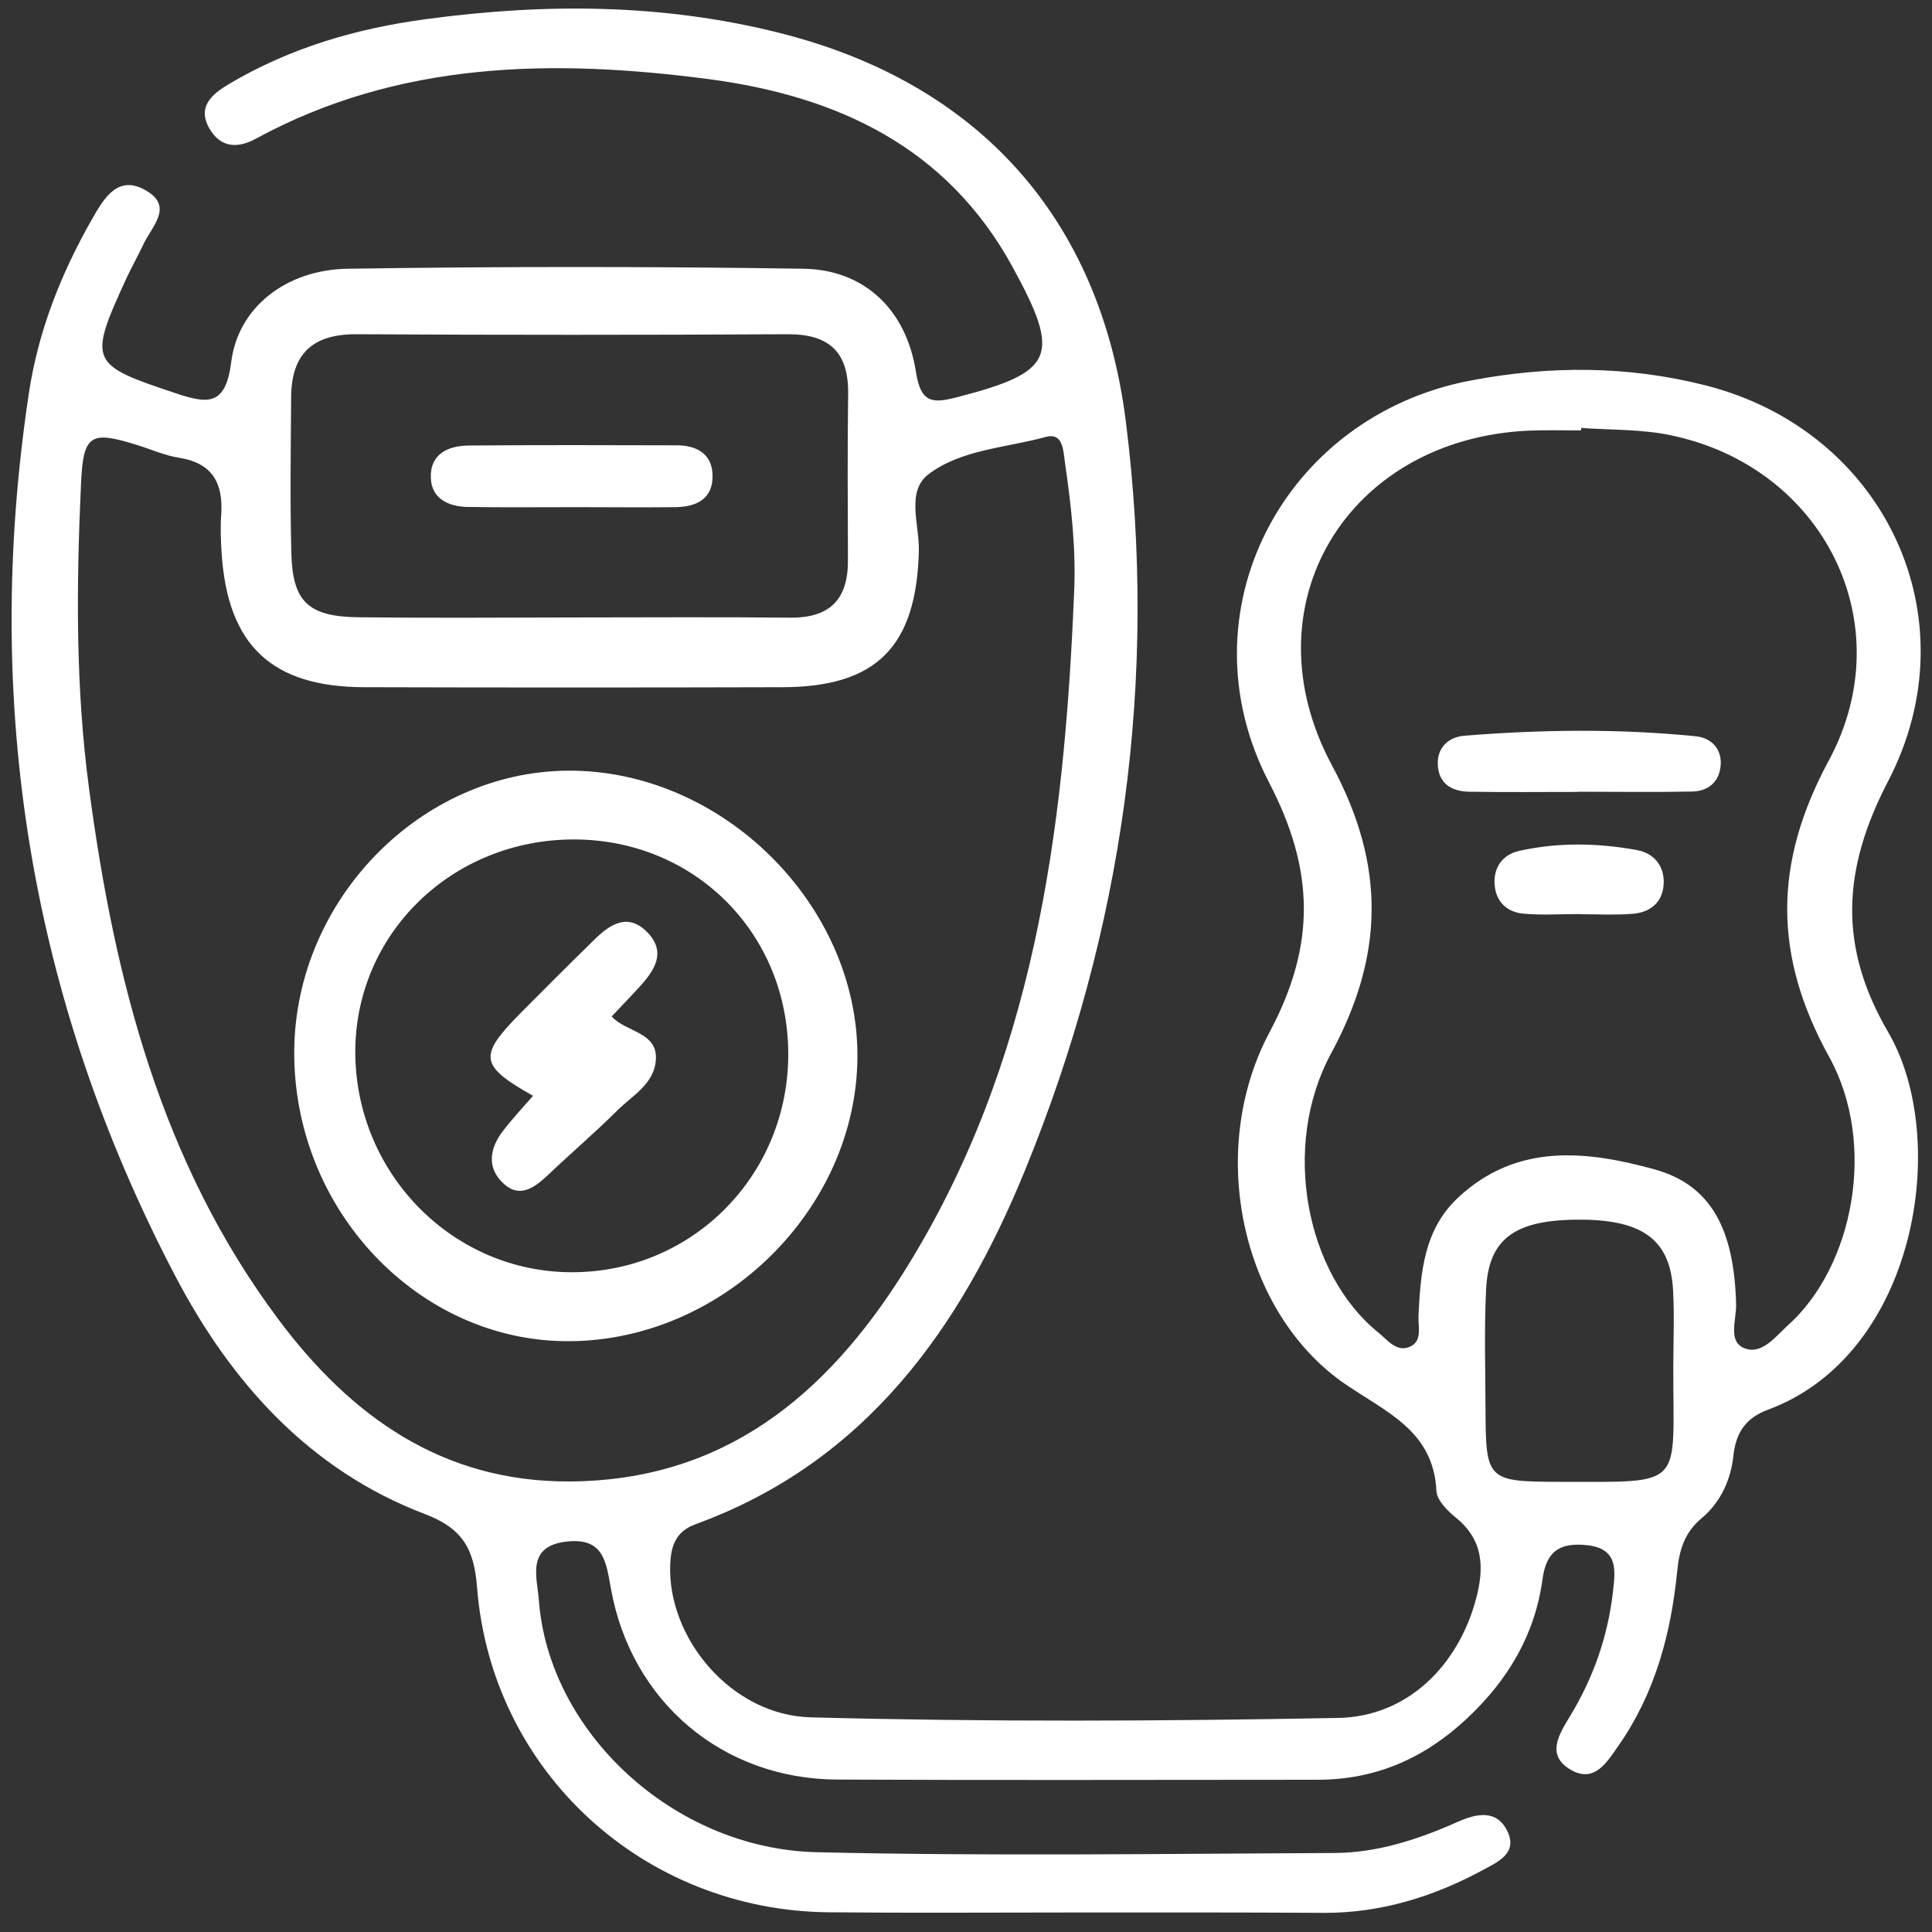 <?xml version="1.0" encoding="utf-8"?>
<!-- Generator: Adobe Illustrator 24.1.2, SVG Export Plug-In . SVG Version: 6.00 Build 0)  -->
<svg version="1.1" id="Layer_1" xmlns="http://www.w3.org/2000/svg" xmlns:xlink="http://www.w3.org/1999/xlink" x="0px" y="0px"
	 viewBox="0 0 100 100" style="enable-background:new 0 0 100 100;" xml:space="preserve">
<rect x="0" y="0" width="100" height="100" fill="#333333" stroke="none"/>
<style type="text/css">
	.st0{fill:#FFFFFF;}
</style>
<g>
	<path class="st0" d="M55.46,98.99c-4.18,0-8.36,0.03-12.54-0.01c-9.62-0.08-17.49-7.3-18.23-16.84c-0.15-1.97-0.76-3.04-2.69-3.77
		c-5.98-2.27-10.04-6.82-12.91-12.29C1.55,51.7-0.93,36.39,1.5,20.32c0.48-3.18,1.66-6.17,3.26-8.97c0.62-1.09,1.35-2.36,2.83-1.47
		c1.39,0.83,0.27,1.84-0.16,2.75c-0.28,0.59-0.6,1.17-0.88,1.76c-2,4.35-1.91,4.48,2.53,5.96c1.7,0.57,2.6,0.66,2.89-1.62
		c0.35-2.81,2.83-4.77,6.02-4.82c7.87-0.12,15.74-0.12,23.61,0c3.12,0.05,5.31,2.1,5.81,5.35c0.25,1.59,0.84,1.63,2.09,1.31
		c5.08-1.31,5.45-2.12,2.9-6.77c-3.39-6.19-9.05-8.82-15.68-9.7c-8.08-1.06-16.05-0.96-23.48,3.08c-0.9,0.49-1.77,0.49-2.36-0.46
		c-0.73-1.18,0.1-1.85,0.97-2.37c3.15-1.87,6.6-2.88,10.21-3.36c6.14-0.83,12.26-0.81,18.31,0.72c10.27,2.59,16.57,9.58,17.9,20.08
		c1.68,13.36-0.12,26.32-5.21,38.77c-3.35,8.2-8.26,15.12-17.05,18.33c-1.01,0.37-1.28,1.08-1.32,2.09
		c-0.15,3.79,3.15,7.81,7.29,7.91c9.09,0.24,18.2,0.2,27.29,0.03c3.57-0.07,6.2-2.69,7.13-6.16c0.43-1.62,0.39-3.06-1.06-4.22
		c-0.43-0.35-0.96-0.89-0.99-1.36c-0.15-3.13-2.6-4.08-4.75-5.56c-5.29-3.64-7.2-11.97-3.89-18.19c2.41-4.52,2.34-8.4-0.04-12.96
		C61.13,31.7,66.42,21.55,76.1,19.7c4.08-0.78,8.15-0.78,12.19,0.25c9.24,2.35,13.85,12.02,9.43,20.5
		c-2.35,4.52-2.59,8.52,0.01,12.97c3.24,5.54,1.49,16.7-6.23,19.55c-1.1,0.41-1.65,1.14-1.78,2.38c-0.13,1.22-0.65,2.4-1.63,3.22
		c-0.89,0.74-1.17,1.63-1.28,2.77c-0.32,3.21-1.14,6.29-3.02,8.99c-0.62,0.89-1.27,2-2.51,1.26c-1.28-0.76-0.57-1.84-0.01-2.77
		c1.21-1.99,1.96-4.15,2.22-6.46c0.12-1.06,0.28-2.2-1.33-2.38c-1.37-0.15-2.12,0.26-2.32,1.76c-0.39,2.86-1.77,5.2-3.9,7.2
		c-2.21,2.07-4.73,3.18-7.75,3.18c-8.28,0-16.56,0.03-24.84-0.01c-5.94-0.02-10.68-4.02-11.73-9.89c-0.25-1.39-0.38-2.64-2.28-2.43
		c-2.12,0.23-1.54,1.85-1.45,3.01c0.49,6.83,6.96,12.89,14.37,13.07c8.93,0.21,17.87,0.08,26.81,0.04c2.24-0.01,4.36-0.71,6.4-1.62
		c0.97-0.43,2.02-0.64,2.56,0.51c0.53,1.13-0.5,1.57-1.29,2c-2.56,1.38-5.28,2.22-8.22,2.21C64.16,98.98,59.81,98.99,55.46,98.99z
		 M55.59,30.79c0.12-2.31-0.14-4.59-0.47-6.86c-0.09-0.64-0.1-1.57-1.01-1.31c-2.04,0.56-4.33,0.64-6.03,1.91
		c-1.2,0.89-0.49,2.63-0.52,3.97c-0.12,4.94-2.16,7.06-7.06,7.07c-7.21,0.02-14.42,0.02-21.64,0c-4.8-0.01-7.08-2.17-7.39-6.95
		c-0.04-0.65-0.07-1.31-0.02-1.97c0.11-1.63-0.44-2.68-2.19-2.96c-0.72-0.11-1.41-0.42-2.11-0.64c-2.48-0.78-2.85-0.59-2.96,2.06
		C3.95,30.36,3.91,35.6,4.61,40.82c1.31,9.85,3.72,19.34,9.8,27.47c3.74,5.01,8.49,8.42,15.07,8.39
		c7.99-0.04,13.29-4.47,17.29-10.82C53.51,55.14,55.08,43.09,55.59,30.79z M81.84,22.15c0,0.04,0,0.09-0.01,0.13
		c-0.9,0-1.8-0.03-2.7,0.01c-9.4,0.42-14.64,9.06-10.18,17.34c2.78,5.17,2.69,9.83-0.05,14.89c-2.61,4.81-1.31,11.42,2.44,14.45
		c0.49,0.39,0.97,1.08,1.69,0.71c0.59-0.3,0.37-1.02,0.39-1.57c0.11-2.23,0.27-4.46,2.05-6.12c3.04-2.85,6.68-2.43,10.18-1.46
		c2.96,0.82,4.12,3.17,4.21,7c0.02,0.77-0.44,1.9,0.42,2.25c0.9,0.37,1.61-0.59,2.26-1.18c3.41-3.06,4.62-9.4,2.14-13.89
		c-2.89-5.23-2.9-10.01-0.03-15.33c3.84-7.11-0.29-15.22-8.17-16.85C84.98,22.21,83.39,22.26,81.84,22.15z M29.37,31.96
		c3.84,0,7.69-0.03,11.53,0.01c2.07,0.02,3-0.96,2.99-2.98c-0.01-2.86-0.03-5.73,0.01-8.59c0.03-2.16-0.96-3.11-3.13-3.1
		c-7.44,0.04-14.89,0.04-22.33,0c-2.25-0.01-3.35,1.01-3.37,3.23c-0.02,2.7-0.06,5.4,0.01,8.1c0.06,2.53,0.89,3.29,3.49,3.32
		C22.17,31.99,25.77,31.97,29.37,31.96z M86.61,70.73c0-1.31,0.06-2.61-0.01-3.91c-0.13-2.6-1.52-3.66-4.7-3.69
		c-3.45-0.03-4.85,0.94-4.98,3.61c-0.1,2.03-0.04,4.08-0.03,6.12c0.01,3.76,0.07,3.83,3.83,3.84C87.3,76.7,86.59,77.05,86.61,70.73z
		"/>
	<path class="st0" d="M44.38,54.72c-0.05,7.85-6.92,14.64-14.88,14.7c-7.83,0.06-14.35-6.82-14.27-15.07
		c0.08-7.79,6.54-14.4,14.15-14.46C37.36,39.83,44.43,46.82,44.38,54.72z M29.65,65.85c6.23-0.02,11.18-5.06,11.15-11.34
		c-0.03-6.23-4.86-11.05-11.08-11.06c-6.35-0.01-11.39,4.93-11.33,11.11C18.46,60.82,23.5,65.88,29.65,65.85z"/>
	<path class="st0" d="M81.68,40.99c-1.88,0-3.76,0.02-5.64-0.01c-0.92-0.02-1.6-0.43-1.62-1.45c-0.02-0.9,0.62-1.39,1.38-1.45
		c3.99-0.32,7.99-0.37,11.98,0.03c0.79,0.08,1.36,0.65,1.28,1.53c-0.08,0.86-0.67,1.32-1.49,1.33c-1.96,0.04-3.92,0.01-5.89,0.01
		C81.68,40.98,81.68,40.99,81.68,40.99z"/>
	<path class="st0" d="M81.79,47.31c-0.98,0-1.97,0.07-2.94-0.02c-0.8-0.07-1.38-0.56-1.48-1.41c-0.11-0.95,0.39-1.65,1.27-1.84
		c2.02-0.45,4.07-0.41,6.09-0.04c0.88,0.16,1.44,0.83,1.38,1.77c-0.06,0.97-0.72,1.46-1.62,1.53c-0.89,0.07-1.8,0.02-2.7,0.02
		C81.79,47.32,81.79,47.31,81.79,47.31z"/>
	<path class="st0" d="M29.83,26.25c-1.88,0-3.75,0.02-5.63-0.01c-0.98-0.02-1.86-0.42-1.9-1.5c-0.05-1.24,0.89-1.67,1.96-1.68
		c3.59-0.03,7.18-0.02,10.76-0.01c1,0,1.82,0.41,1.86,1.51c0.05,1.25-0.82,1.68-1.93,1.69C33.26,26.27,31.54,26.25,29.83,26.25z"/>
	<path class="st0" d="M27.59,56.72c-2.78-1.57-2.84-2.06-0.65-4.28c1.27-1.28,2.54-2.55,3.83-3.81c0.82-0.81,1.75-1.4,2.75-0.36
		c0.98,1.02,0.36,1.95-0.4,2.79c-0.44,0.48-0.89,0.95-1.46,1.55c0.73,0.82,2.35,0.79,2.29,2.2c-0.06,1.29-1.21,1.88-2,2.67
		c-1.16,1.15-2.41,2.22-3.59,3.34c-0.71,0.67-1.48,1.23-2.33,0.41c-0.84-0.8-0.68-1.79-0.02-2.66
		C26.5,57.92,27.05,57.34,27.59,56.72z"/>
</g>
</svg>
